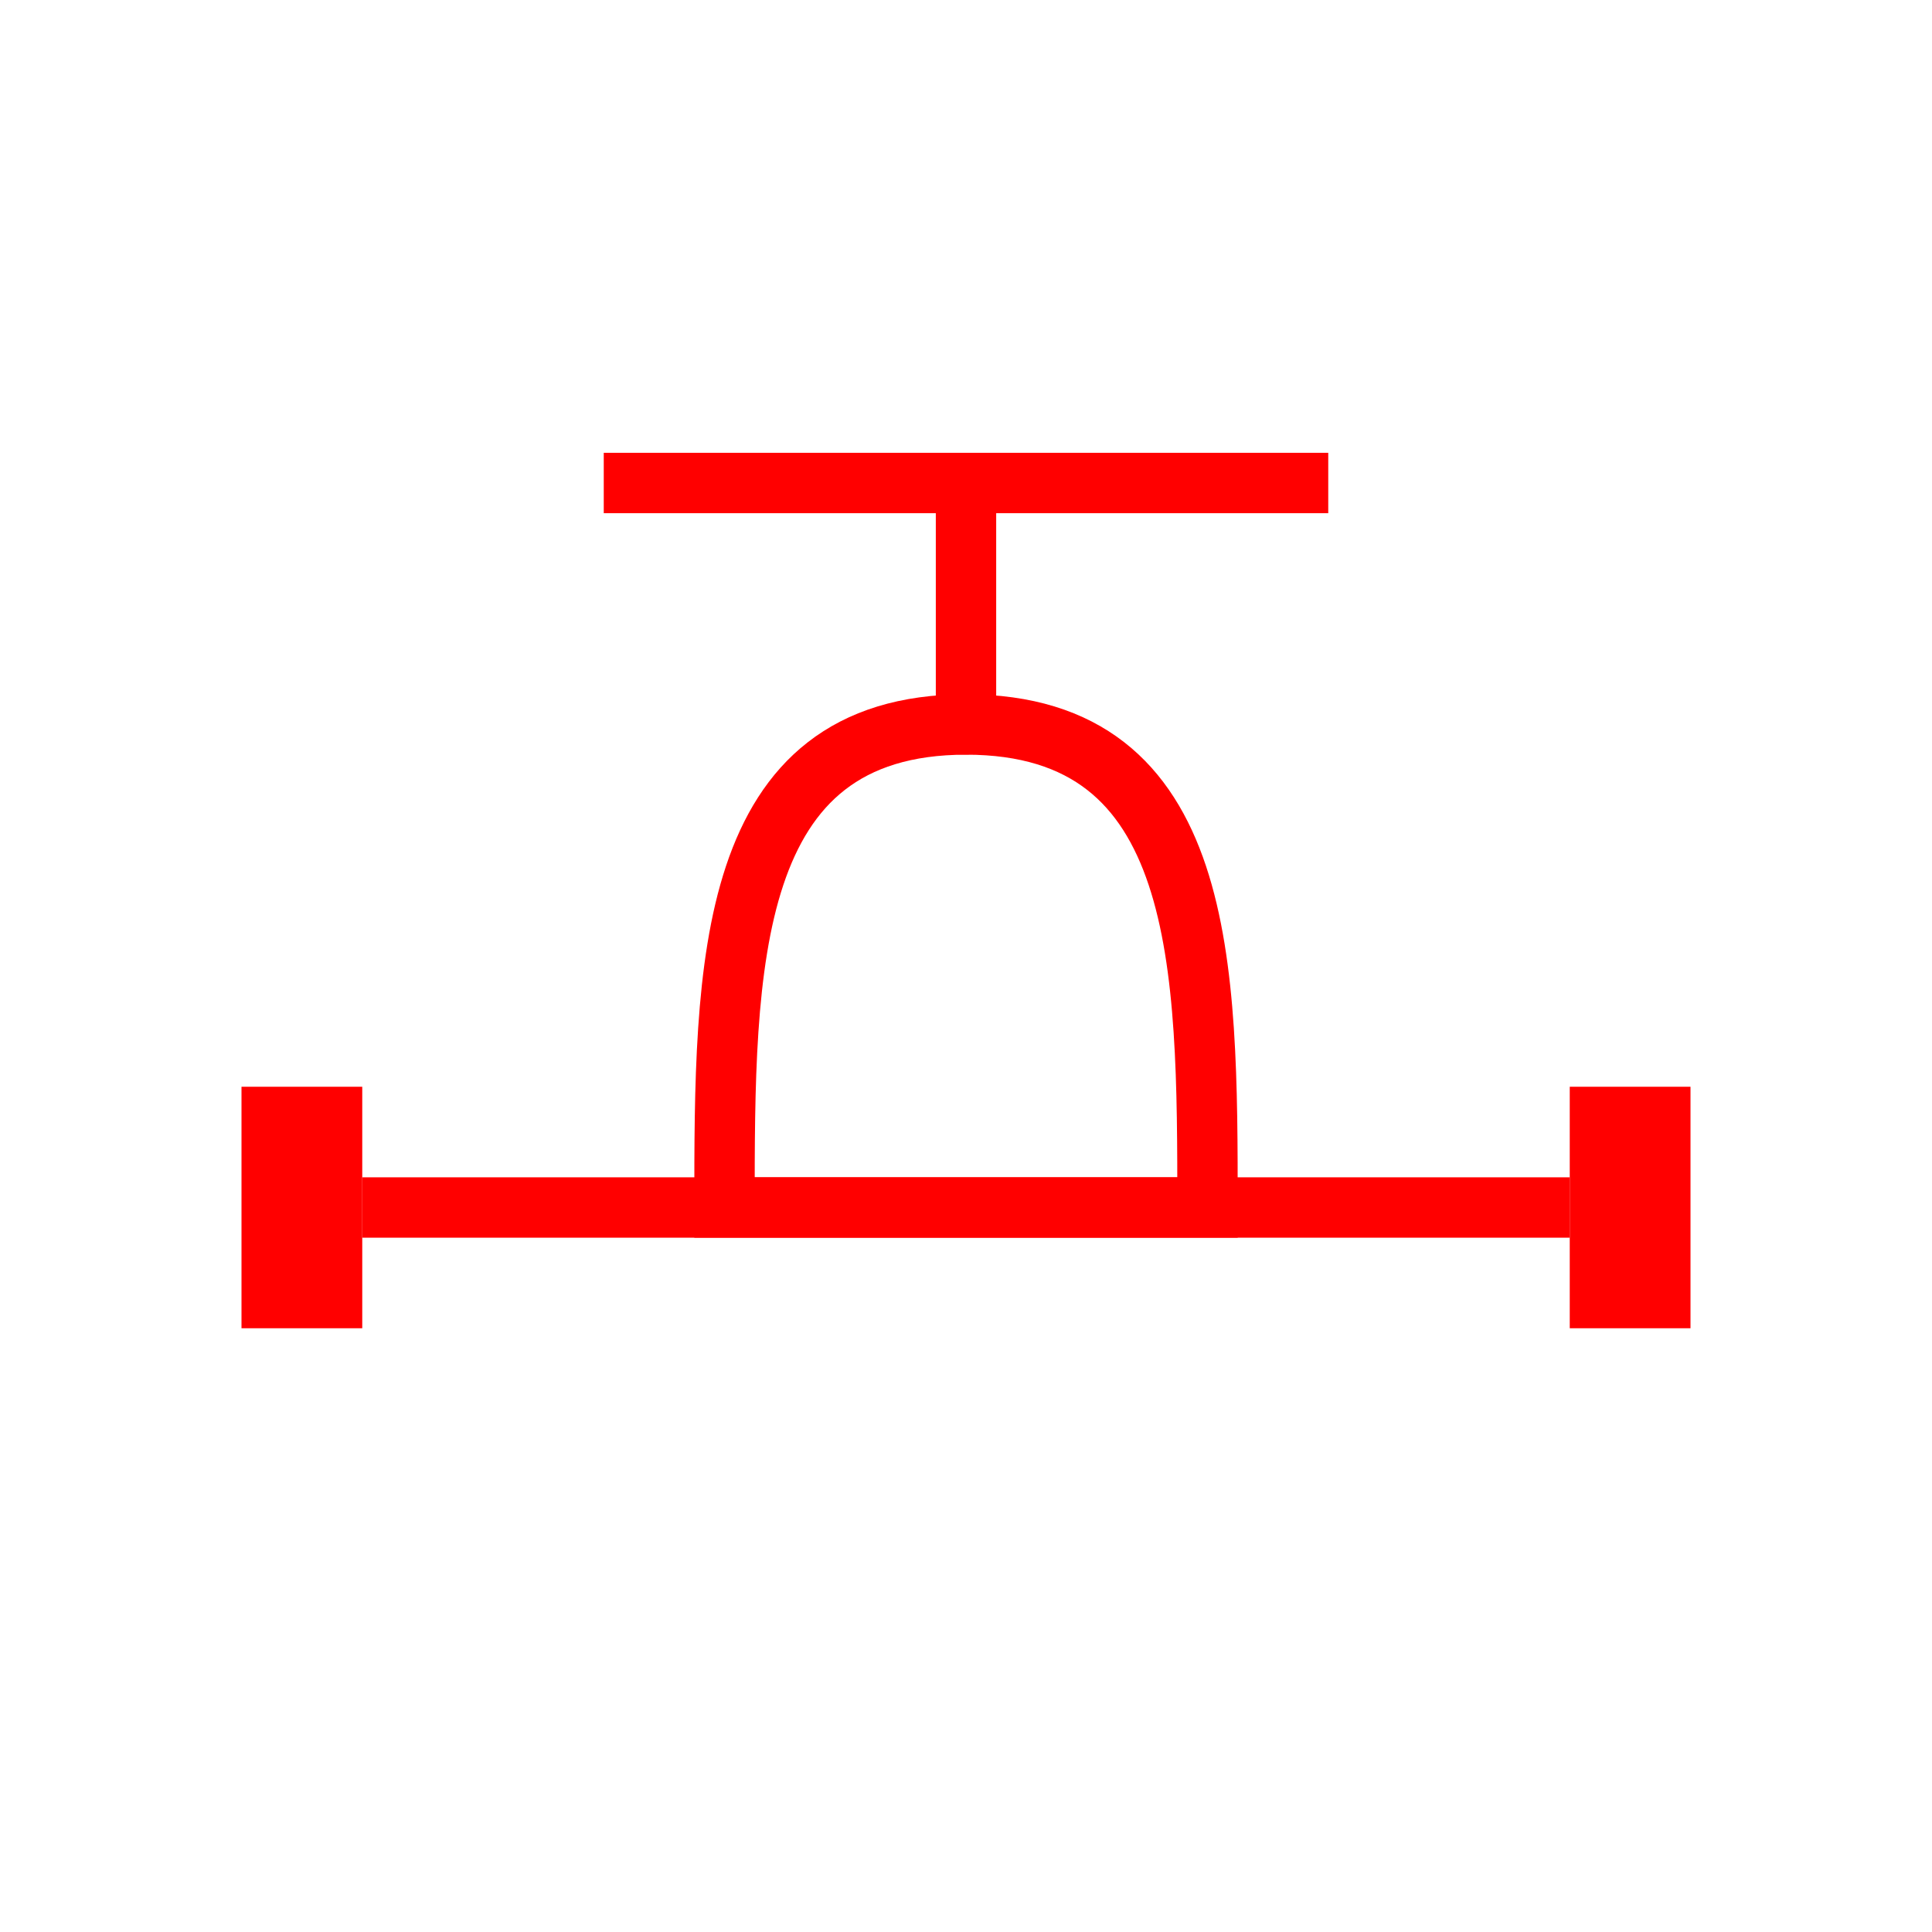 <svg xmlns="http://www.w3.org/2000/svg" width="64" height="64" viewBox="0 0 64 64">
  <style>
    .icon { fill: none; stroke: #ff0000; stroke-width: 2; }
    .plates { fill: #ff0000; }
  </style>
  <!-- Squat Symbol -->
  <path class="icon" d="M20 16h24M32 16v8c-8 0-8 8-8 16h16c0-8 0-16-8-16"/>
  <!-- Bench Press -->
  <line class="icon" x1="12" y1="40" x2="52" y2="40"/>
  <!-- Weight Plates -->
  <rect class="plates" x="8" y="36" width="4" height="8"/>
  <rect class="plates" x="52" y="36" width="4" height="8"/>
</svg>
